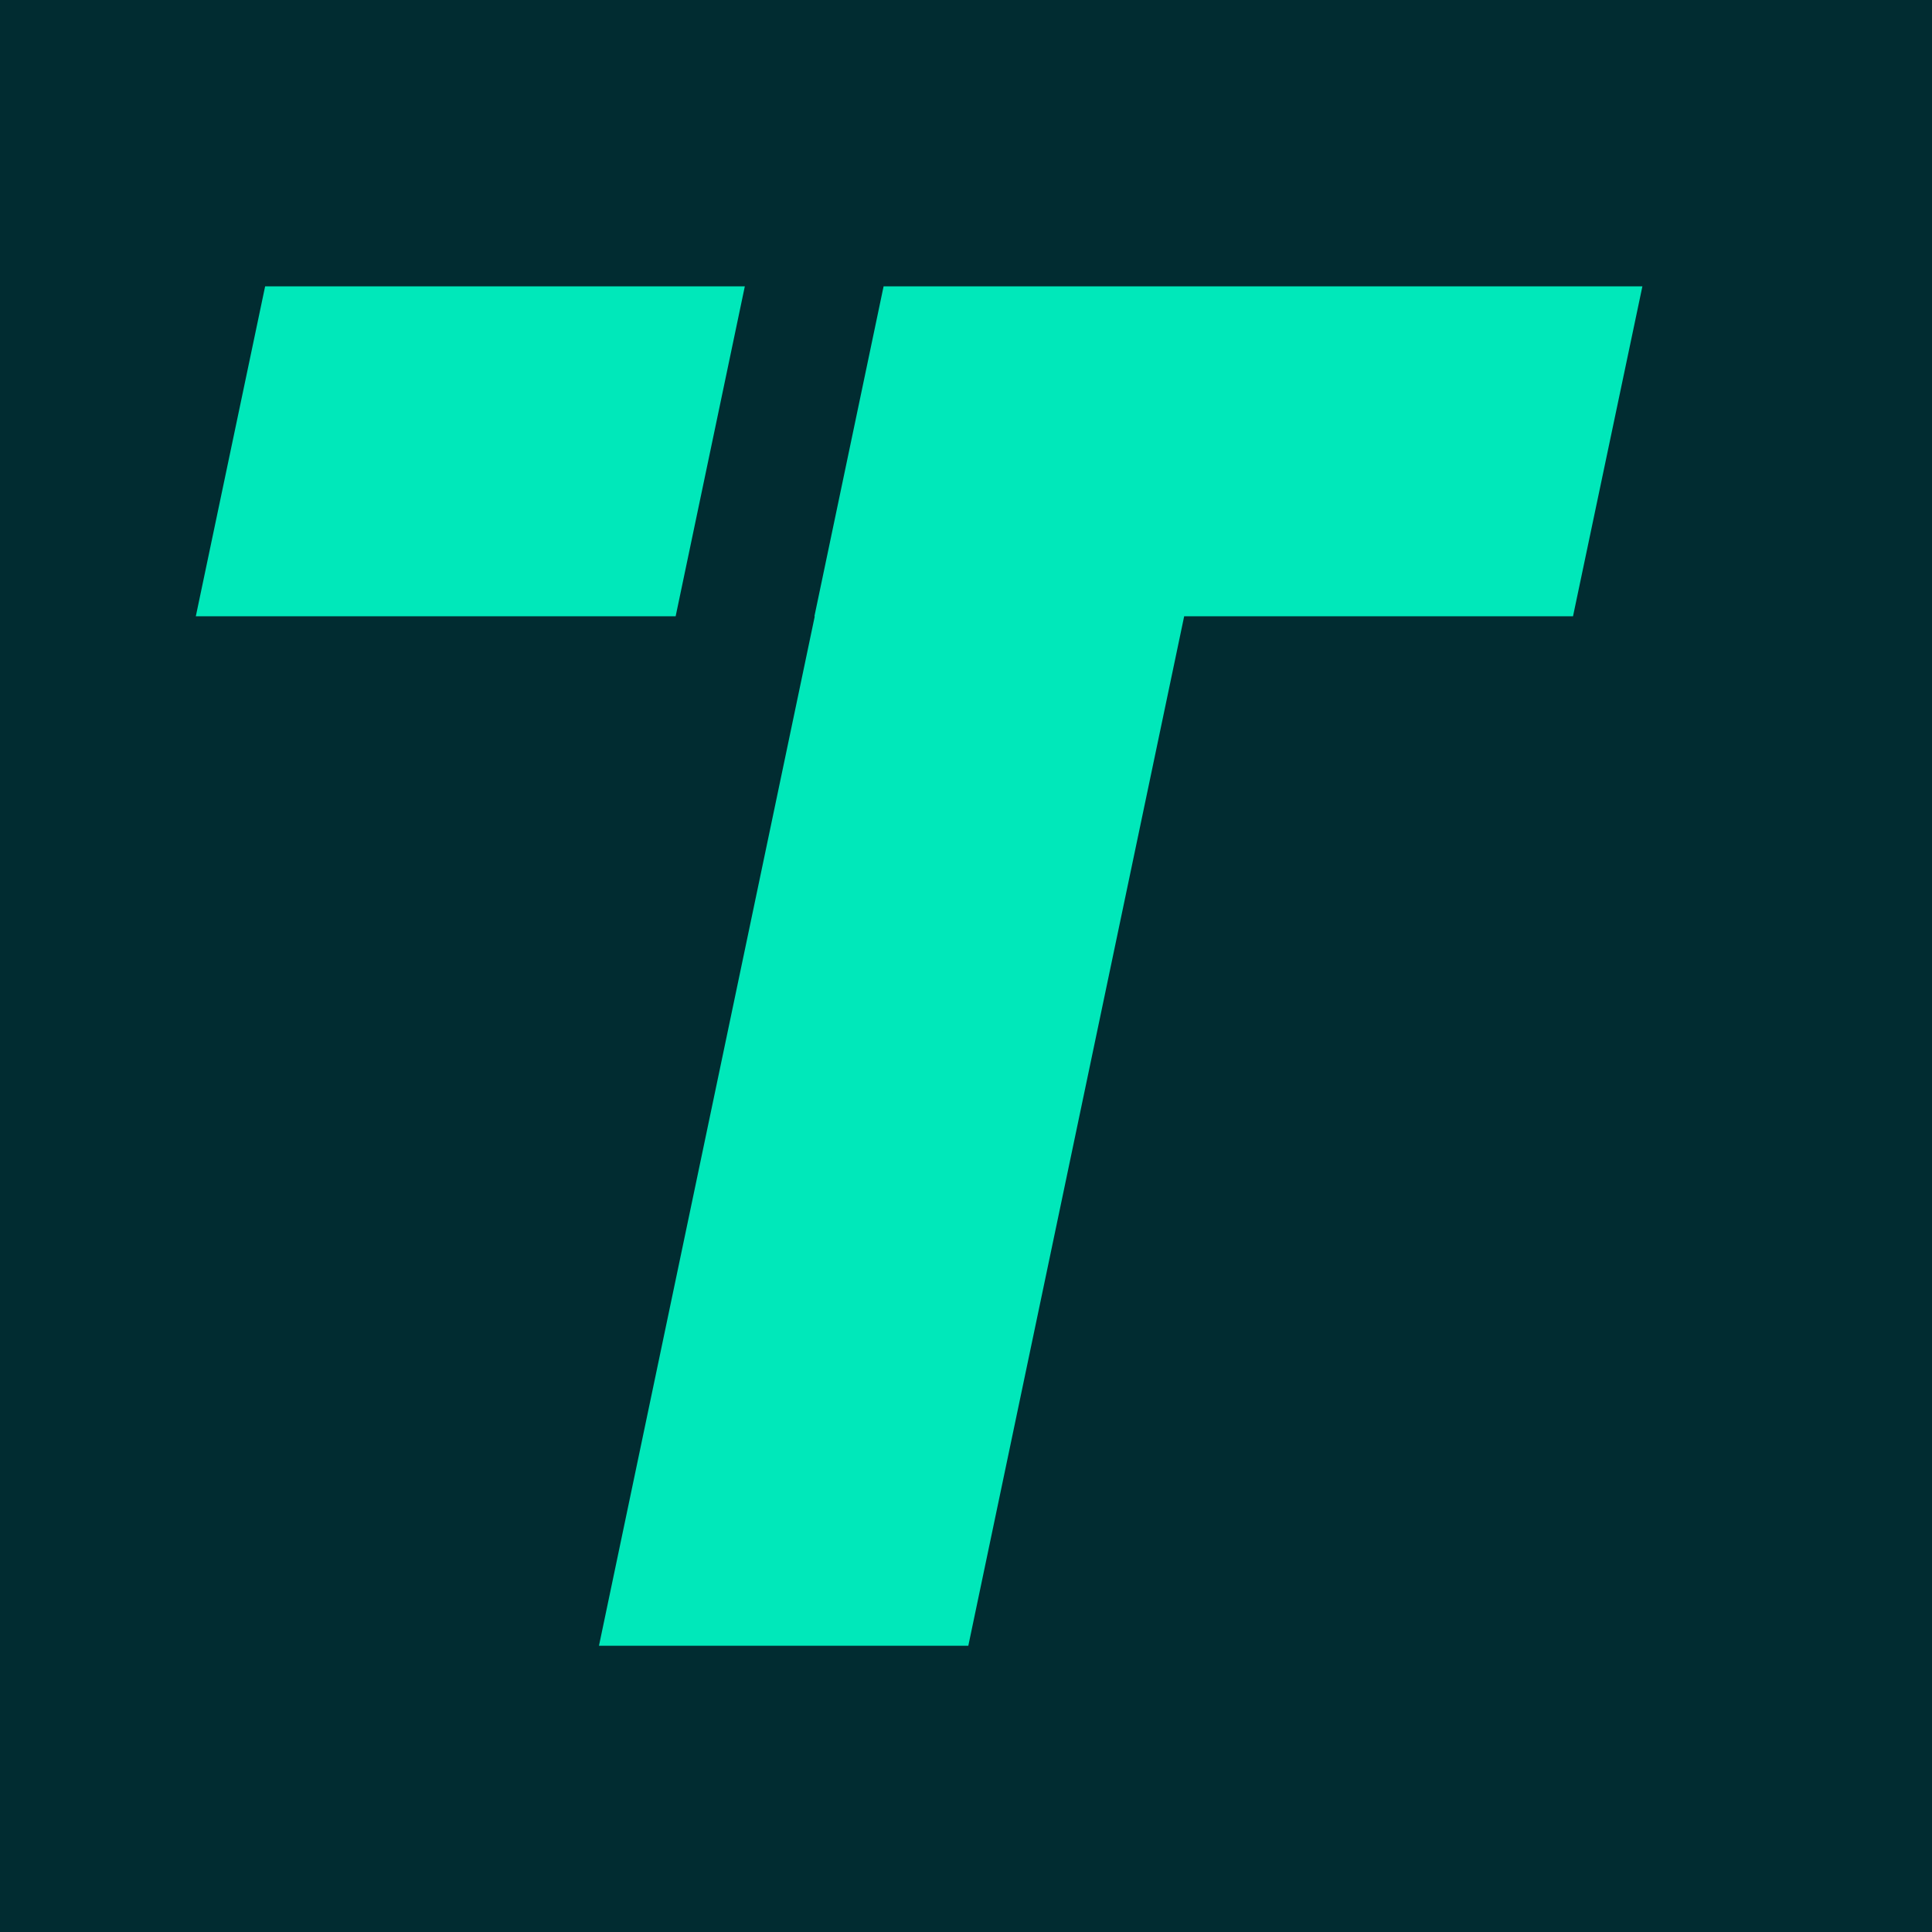 <?xml version="1.0" encoding="UTF-8"?>
<svg xmlns="http://www.w3.org/2000/svg" version="1.1" viewBox="0 0 2834.6 2834.6">
  <defs>
    <style>
      .cls-1 {
        fill: #012c31;
      }

      .cls-2 {
        fill: #00e8ba;
      }
    </style>
  </defs>
  <!-- Generator: Adobe Illustrator 28.7.1, SVG Export Plug-In . SVG Version: 1.2.0 Build 142)  -->
  <g>
    <g id="Lag_1">
      <rect class="cls-1" x="-122.5" y="-41.3" width="3080.4" height="2916.9"/>
      <g>
        <polygon class="cls-2" points="1092.8 420.1 389 420.1 287.3 904.2 991.3 904.2 1092.8 420.1"/>
        <polygon class="cls-2" points="2409.7 420.1 1838.9 420.1 1296.9 420.1 1296.4 420.1 1194.9 904.2 1195.4 904.2 878.8 2414.6 1420.7 2414.6 1737.4 904.2 2307.9 904.2 2409.7 420.1"/>
        <path class="cls-2" d="M1364.9,1743.5h-80.9l-65.7-123.1h80.9l65.7,123.1ZM1161.3,1666.1l12.6-59.8h109.9c9.2,0,16.6-.5,22.4-1.5,5.6-1.2,10.2-2.7,13.4-4.8,3.4-2.2,5.8-4.7,7.3-7.8,1.2-3.1,2.4-6.6,3.4-10.5.7-4.1,1-7.5,1-10.7-.3-2.9-1.5-5.6-4.1-7.6-2.2-2-6.1-3.7-11.4-4.7-5.4-1-12.6-1.5-21.7-1.5h-109.9l12.6-59.8h112.5c20.4,0,37,1.9,49.9,5.3,13.1,3.7,22.9,9,29.7,16.1,7,7,11,15.8,12.4,26.5,1.4,10.4.3,22.8-2.4,36.5-3.1,13.8-7.3,26.2-13.1,36.5-5.8,10.7-13.6,19.5-23.2,26.5-9.8,7-22.1,12.2-36.5,16-14.4,3.6-31.9,5.4-52.2,5.4h-112.5ZM1196.7,1497.3h66.7l-51.6,246.2h-66.7l51.6-246.2Z"/>
      </g>
    </g>
  </g>
</svg>